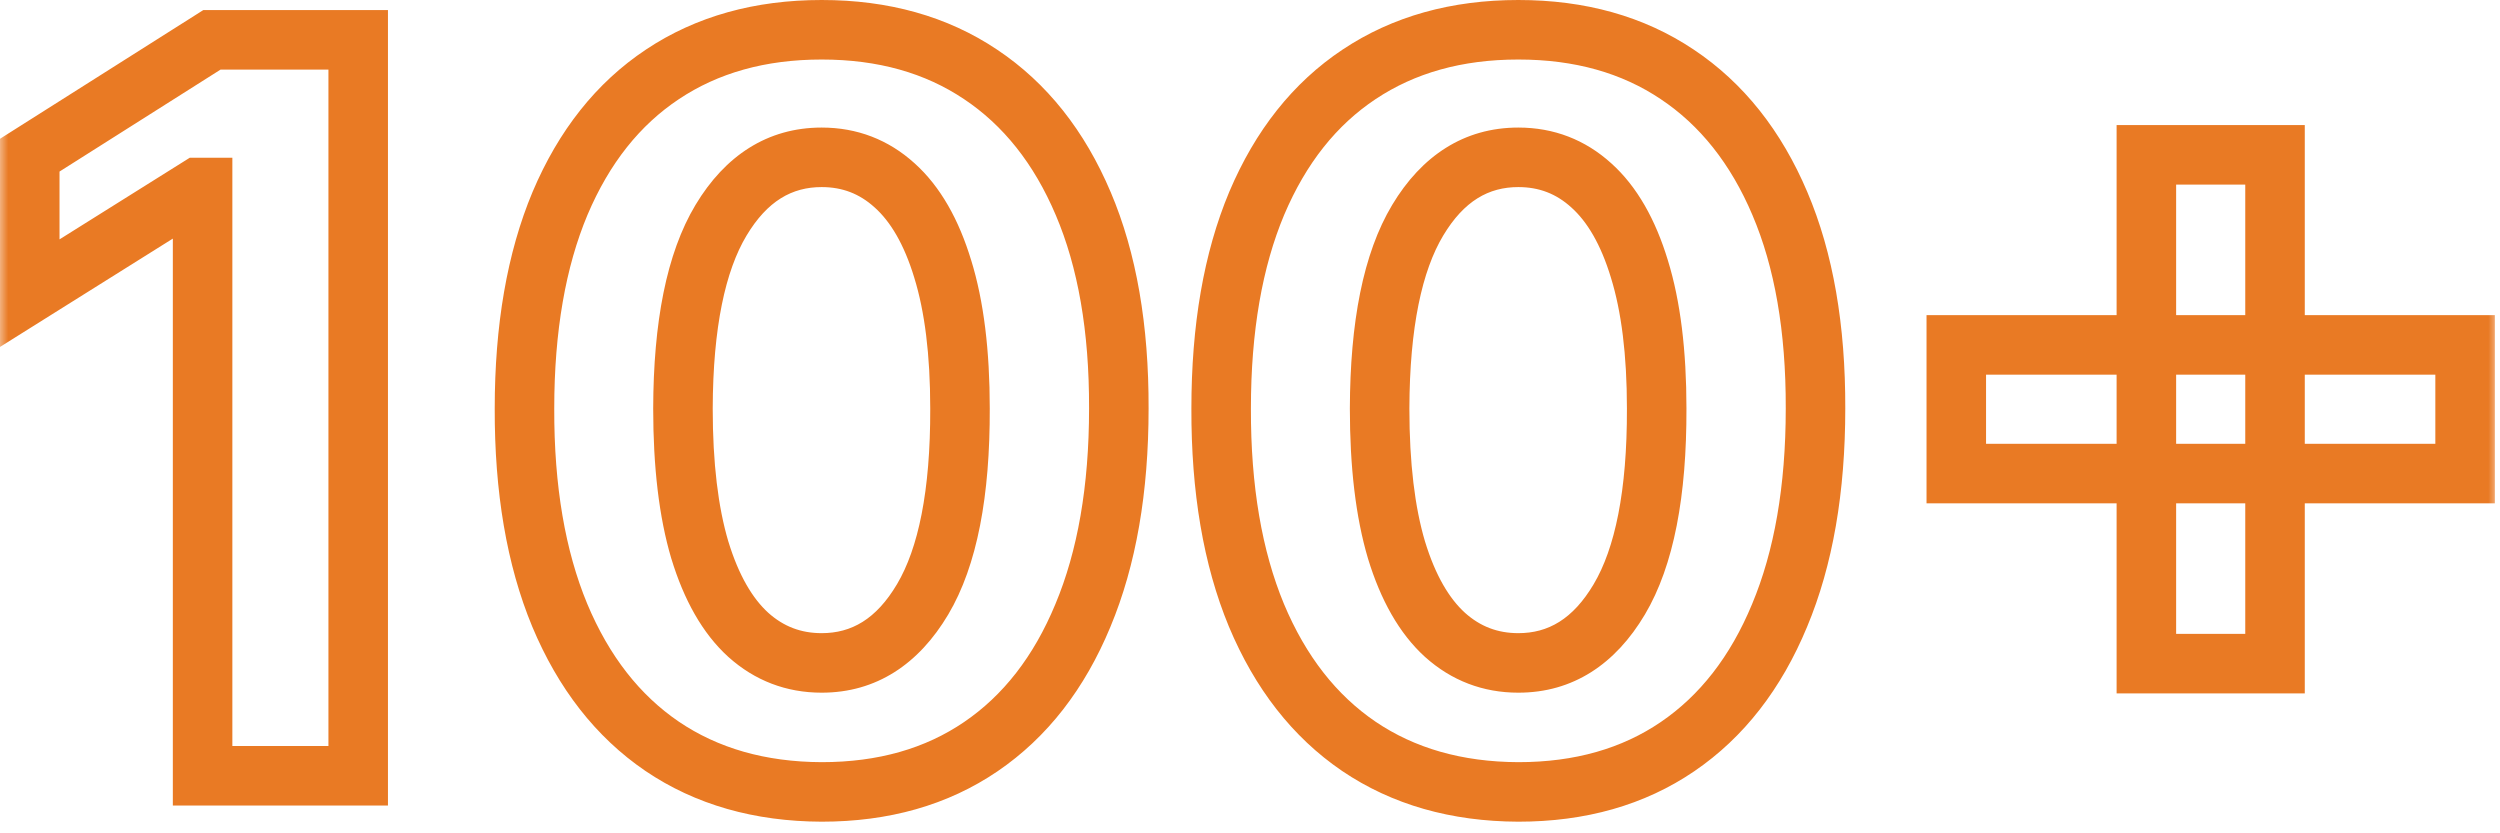 <svg width="126" height="42" viewBox="0 0 126 42" fill="none" xmlns="http://www.w3.org/2000/svg">
<mask id="path-1-outside-1_24310_13681" maskUnits="userSpaceOnUse" x="-0.09" y="-0.902" width="126" height="43" fill="black">
<rect fill="white" x="-0.09" y="-0.902" width="126" height="43"/>
<path d="M18.053 2.007V39.098H10.211V9.451H9.994L1.5 14.775V7.821L10.682 2.007H18.053ZM41.412 39.913C38.297 39.901 35.616 39.134 33.37 37.613C31.137 36.092 29.416 33.888 28.209 31.003C27.014 28.117 26.422 24.646 26.434 20.589C26.434 16.544 27.032 13.097 28.227 10.248C29.434 7.398 31.155 5.231 33.389 3.746C35.634 2.249 38.309 1.5 41.412 1.5C44.515 1.5 47.183 2.249 49.417 3.746C51.662 5.243 53.389 7.416 54.596 10.266C55.804 13.103 56.401 16.544 56.389 20.589C56.389 24.658 55.786 28.135 54.578 31.021C53.383 33.906 51.668 36.11 49.435 37.631C47.201 39.152 44.527 39.913 41.412 39.913ZM41.412 33.411C43.537 33.411 45.233 32.343 46.501 30.206C47.769 28.069 48.396 24.863 48.384 20.589C48.384 17.776 48.094 15.433 47.515 13.562C46.947 11.69 46.139 10.284 45.088 9.342C44.05 8.4 42.824 7.929 41.412 7.929C39.299 7.929 37.608 8.986 36.341 11.099C35.073 13.212 34.433 16.375 34.421 20.589C34.421 23.438 34.705 25.817 35.272 27.724C35.852 29.62 36.667 31.045 37.717 31.999C38.767 32.94 39.999 33.411 41.412 33.411ZM76.524 39.913C73.409 39.901 70.728 39.134 68.483 37.613C66.249 36.092 64.529 33.888 63.321 31.003C62.126 28.117 61.534 24.646 61.546 20.589C61.546 16.544 62.144 13.097 63.339 10.248C64.547 7.398 66.267 5.231 68.501 3.746C70.747 2.249 73.421 1.5 76.524 1.5C79.627 1.5 82.295 2.249 84.529 3.746C86.775 5.243 88.501 7.416 89.709 10.266C90.916 13.103 91.514 16.544 91.502 20.589C91.502 24.658 90.898 28.135 89.691 31.021C88.495 33.906 86.781 36.11 84.547 37.631C82.313 39.152 79.639 39.913 76.524 39.913ZM76.524 33.411C78.649 33.411 80.345 32.343 81.613 30.206C82.881 28.069 83.509 24.863 83.497 20.589C83.497 17.776 83.207 15.433 82.627 13.562C82.06 11.69 81.251 10.284 80.201 9.342C79.162 8.4 77.937 7.929 76.524 7.929C74.411 7.929 72.721 8.986 71.453 11.099C70.185 13.212 69.545 16.375 69.533 20.589C69.533 23.438 69.817 25.817 70.384 27.724C70.964 29.62 71.779 31.045 72.829 31.999C73.88 32.94 75.111 33.411 76.524 33.411ZM108.177 33.447V7.803H114.661V33.447H108.177ZM98.597 23.867V17.383H124.241V23.867H98.597Z"/>
</mask>
<path d="M18.053 2.007H19.553V0.507H18.053V2.007ZM18.053 39.098V40.598H19.553V39.098H18.053ZM10.211 39.098H8.711V40.598H10.211V39.098ZM10.211 9.451H11.711V7.951H10.211V9.451ZM9.994 9.451V7.951H9.563L9.197 8.18L9.994 9.451ZM1.5 14.775H0V17.486L2.297 16.046L1.5 14.775ZM1.5 7.821L0.698 6.553L0 6.995V7.821H1.5ZM10.682 2.007V0.507H10.247L9.88 0.74L10.682 2.007ZM18.053 2.007H16.553V39.098H18.053H19.553V2.007H18.053ZM18.053 39.098V37.598H10.211V39.098V40.598H18.053V39.098ZM10.211 39.098H11.711V9.451H10.211H8.711V39.098H10.211ZM10.211 9.451V7.951H9.994V9.451V10.951H10.211V9.451ZM9.994 9.451L9.197 8.18L0.703 13.504L1.5 14.775L2.297 16.046L10.791 10.722L9.994 9.451ZM1.5 14.775H3V7.821H1.5H0V14.775H1.5ZM1.5 7.821L2.302 9.088L11.485 3.274L10.682 2.007L9.88 0.74L0.698 6.553L1.5 7.821ZM10.682 2.007V3.507H18.053V2.007V0.507H10.682V2.007ZM41.412 39.913L41.406 41.413H41.412V39.913ZM33.37 37.613L32.526 38.853L32.529 38.855L33.37 37.613ZM28.209 31.003L26.823 31.576L26.825 31.581L28.209 31.003ZM26.434 20.589L27.934 20.593V20.589H26.434ZM28.227 10.248L26.846 9.662L26.844 9.667L28.227 10.248ZM33.389 3.746L34.219 4.995L34.221 4.994L33.389 3.746ZM49.417 3.746L48.581 4.992L48.585 4.994L49.417 3.746ZM54.596 10.266L53.215 10.851L53.216 10.853L54.596 10.266ZM56.389 20.589L54.889 20.584V20.589H56.389ZM54.578 31.021L53.194 30.442L53.192 30.447L54.578 31.021ZM49.435 37.631L50.279 38.871L50.279 38.871L49.435 37.631ZM46.501 30.206L47.791 30.971L47.791 30.971L46.501 30.206ZM48.384 20.589L46.884 20.589L46.884 20.593L48.384 20.589ZM47.515 13.562L46.08 13.997L46.082 14.005L47.515 13.562ZM45.088 9.342L44.08 10.453L44.087 10.459L45.088 9.342ZM36.341 11.099L35.054 10.327L35.054 10.327L36.341 11.099ZM34.421 20.589L32.921 20.584V20.589H34.421ZM35.272 27.724L33.834 28.152L33.838 28.163L35.272 27.724ZM37.717 31.999L36.709 33.109L36.716 33.115L37.717 31.999ZM41.412 39.913L41.417 38.413C38.555 38.402 36.176 37.701 34.212 36.371L33.37 37.613L32.529 38.855C35.057 40.567 38.038 41.4 41.406 41.413L41.412 39.913ZM33.37 37.613L34.215 36.373C32.257 35.04 30.706 33.084 29.593 30.424L28.209 31.003L26.825 31.581C28.127 34.692 30.017 37.144 32.526 38.853L33.37 37.613ZM28.209 31.003L29.595 30.428C28.494 27.772 27.922 24.508 27.934 20.593L26.434 20.589L24.934 20.584C24.922 24.783 25.533 28.462 26.823 31.576L28.209 31.003ZM26.434 20.589H27.934C27.934 16.685 28.512 13.446 29.61 10.828L28.227 10.248L26.844 9.667C25.552 12.748 24.934 16.403 24.934 20.589H26.434ZM28.227 10.248L29.608 10.833C30.719 8.211 32.266 6.293 34.219 4.995L33.389 3.746L32.558 2.497C30.044 4.168 28.15 6.585 26.846 9.662L28.227 10.248ZM33.389 3.746L34.221 4.994C36.185 3.685 38.559 3 41.412 3V1.5V9.71556e-06C38.058 9.71556e-06 35.084 0.813 32.556 2.498L33.389 3.746ZM41.412 1.5V3C44.264 3 46.631 3.685 48.581 4.992L49.417 3.746L50.252 2.5C47.735 0.813 44.765 9.71556e-06 41.412 9.71556e-06V1.5ZM49.417 3.746L48.585 4.994C50.552 6.306 52.105 8.231 53.215 10.851L54.596 10.266L55.977 9.68C54.673 6.602 52.773 4.18 50.249 2.498L49.417 3.746ZM54.596 10.266L53.216 10.853C54.323 13.455 54.901 16.683 54.889 20.584L56.389 20.589L57.889 20.593C57.902 16.405 57.284 12.751 55.977 9.678L54.596 10.266ZM56.389 20.589H54.889C54.889 24.516 54.306 27.785 53.194 30.442L54.578 31.021L55.962 31.6C57.265 28.484 57.889 24.799 57.889 20.589H56.389ZM54.578 31.021L53.192 30.447C52.091 33.105 50.547 35.059 48.59 36.391L49.435 37.631L50.279 38.871C52.79 37.161 54.675 34.707 55.964 31.595L54.578 31.021ZM49.435 37.631L48.59 36.391C46.642 37.718 44.273 38.413 41.412 38.413V39.913V41.413C44.781 41.413 47.76 40.587 50.279 38.871L49.435 37.631ZM41.412 33.411V34.911C44.164 34.911 46.307 33.472 47.791 30.971L46.501 30.206L45.211 29.44C44.159 31.213 42.909 31.911 41.412 31.911V33.411ZM46.501 30.206L47.791 30.971C49.264 28.488 49.897 24.958 49.884 20.585L48.384 20.589L46.884 20.593C46.896 24.767 46.273 27.649 45.211 29.44L46.501 30.206ZM48.384 20.589H49.884C49.884 17.685 49.587 15.181 48.948 13.118L47.515 13.562L46.082 14.005C46.602 15.686 46.884 17.866 46.884 20.589H48.384ZM47.515 13.562L48.95 13.127C48.333 11.09 47.408 9.408 46.09 8.225L45.088 9.342L44.087 10.459C44.869 11.16 45.562 12.291 46.08 13.997L47.515 13.562ZM45.088 9.342L46.096 8.231C44.779 7.037 43.194 6.429 41.412 6.429V7.929V9.429C42.455 9.429 43.32 9.764 44.08 10.453L45.088 9.342ZM41.412 7.929V6.429C38.676 6.429 36.54 7.851 35.054 10.327L36.341 11.099L37.627 11.87C38.677 10.121 39.922 9.429 41.412 9.429V7.929ZM36.341 11.099L35.054 10.327C33.581 12.783 32.933 16.269 32.921 20.584L34.421 20.589L35.921 20.593C35.933 16.481 36.565 13.64 37.627 11.87L36.341 11.099ZM34.421 20.589H32.921C32.921 23.526 33.212 26.06 33.834 28.152L35.272 27.724L36.71 27.297C36.197 25.573 35.921 23.35 35.921 20.589H34.421ZM35.272 27.724L33.838 28.163C34.466 30.219 35.394 31.916 36.709 33.109L37.717 31.999L38.725 30.888C37.939 30.174 37.237 29.021 36.707 27.286L35.272 27.724ZM37.717 31.999L36.716 33.115C38.042 34.304 39.63 34.911 41.412 34.911V33.411V31.911C40.368 31.911 39.493 31.576 38.718 30.882L37.717 31.999ZM76.524 39.913L76.518 41.413H76.524V39.913ZM68.483 37.613L67.638 38.853L67.641 38.855L68.483 37.613ZM63.321 31.003L61.935 31.576L61.937 31.581L63.321 31.003ZM61.546 20.589L63.046 20.593V20.589H61.546ZM63.339 10.248L61.958 9.662L61.956 9.667L63.339 10.248ZM68.501 3.746L69.331 4.995L69.333 4.994L68.501 3.746ZM84.529 3.746L83.694 4.992L83.697 4.994L84.529 3.746ZM89.709 10.266L88.328 10.851L88.328 10.853L89.709 10.266ZM91.502 20.589L90.002 20.584V20.589H91.502ZM89.691 31.021L88.307 30.442L88.305 30.447L89.691 31.021ZM84.547 37.631L85.391 38.871L85.391 38.871L84.547 37.631ZM81.613 30.206L82.903 30.971L82.903 30.971L81.613 30.206ZM83.497 20.589L81.997 20.589L81.997 20.593L83.497 20.589ZM82.627 13.562L81.192 13.997L81.194 14.005L82.627 13.562ZM80.201 9.342L79.193 10.453L79.199 10.459L80.201 9.342ZM71.453 11.099L70.167 10.327L70.167 10.327L71.453 11.099ZM69.533 20.589L68.033 20.584V20.589H69.533ZM70.384 27.724L68.947 28.152L68.95 28.163L70.384 27.724ZM72.829 31.999L71.821 33.109L71.828 33.115L72.829 31.999ZM76.524 39.913L76.53 38.413C73.667 38.402 71.288 37.701 69.324 36.371L68.483 37.613L67.641 38.855C70.169 40.567 73.151 41.4 76.518 41.413L76.524 39.913ZM68.483 37.613L69.327 36.373C67.369 35.04 65.818 33.084 64.705 30.424L63.321 31.003L61.937 31.581C63.239 34.692 65.129 37.144 67.638 38.853L68.483 37.613ZM63.321 31.003L64.707 30.428C63.607 27.772 63.035 24.508 63.046 20.593L61.546 20.589L60.046 20.584C60.034 24.783 60.645 28.462 61.935 31.576L63.321 31.003ZM61.546 20.589H63.046C63.046 16.685 63.624 13.446 64.722 10.828L63.339 10.248L61.956 9.667C60.664 12.748 60.046 16.403 60.046 20.589H61.546ZM63.339 10.248L64.72 10.833C65.831 8.211 67.378 6.293 69.331 4.995L68.501 3.746L67.67 2.497C65.156 4.168 63.262 6.585 61.958 9.662L63.339 10.248ZM68.501 3.746L69.333 4.994C71.297 3.685 73.672 3 76.524 3V1.5V9.71556e-06C73.17 9.71556e-06 70.196 0.813 67.669 2.498L68.501 3.746ZM76.524 1.5V3C79.377 3 81.744 3.685 83.694 4.992L84.529 3.746L85.364 2.5C82.847 0.813 79.877 9.71556e-06 76.524 9.71556e-06V1.5ZM84.529 3.746L83.697 4.994C85.665 6.306 87.217 8.231 88.328 10.851L89.709 10.266L91.09 9.68C89.785 6.602 87.885 4.18 85.361 2.498L84.529 3.746ZM89.709 10.266L88.328 10.853C89.436 13.455 90.013 16.683 90.002 20.584L91.502 20.589L93.002 20.593C93.014 16.405 92.397 12.751 91.089 9.678L89.709 10.266ZM91.502 20.589H90.002C90.002 24.516 89.418 27.785 88.307 30.442L89.691 31.021L91.074 31.6C92.378 28.484 93.002 24.799 93.002 20.589H91.502ZM89.691 31.021L88.305 30.447C87.203 33.105 85.659 35.059 83.703 36.391L84.547 37.631L85.391 38.871C87.902 37.161 89.787 34.707 91.076 31.595L89.691 31.021ZM84.547 37.631L83.703 36.391C81.754 37.718 79.385 38.413 76.524 38.413V39.913V41.413C79.893 41.413 82.872 40.587 85.391 38.871L84.547 37.631ZM76.524 33.411V34.911C79.277 34.911 81.419 33.472 82.903 30.971L81.613 30.206L80.323 29.44C79.271 31.213 78.021 31.911 76.524 31.911V33.411ZM81.613 30.206L82.903 30.971C84.376 28.488 85.009 24.958 84.997 20.585L83.497 20.589L81.997 20.593C82.008 24.767 81.386 27.649 80.323 29.44L81.613 30.206ZM83.497 20.589H84.997C84.997 17.685 84.699 15.181 84.06 13.118L82.627 13.562L81.194 14.005C81.715 15.686 81.997 17.866 81.997 20.589H83.497ZM82.627 13.562L84.063 13.127C83.445 11.09 82.521 9.408 81.202 8.225L80.201 9.342L79.199 10.459C79.981 11.16 80.675 12.291 81.192 13.997L82.627 13.562ZM80.201 9.342L81.208 8.231C79.891 7.037 78.306 6.429 76.524 6.429V7.929V9.429C77.567 9.429 78.433 9.764 79.193 10.453L80.201 9.342ZM76.524 7.929V6.429C73.788 6.429 71.652 7.851 70.167 10.327L71.453 11.099L72.739 11.87C73.789 10.121 75.034 9.429 76.524 9.429V7.929ZM71.453 11.099L70.167 10.327C68.693 12.783 68.046 16.269 68.033 20.584L69.533 20.589L71.033 20.593C71.045 16.481 71.677 13.64 72.739 11.87L71.453 11.099ZM69.533 20.589H68.033C68.033 23.526 68.324 26.06 68.947 28.152L70.384 27.724L71.822 27.297C71.309 25.573 71.033 23.35 71.033 20.589H69.533ZM70.384 27.724L68.95 28.163C69.579 30.219 70.507 31.916 71.821 33.109L72.829 31.999L73.838 30.888C73.051 30.174 72.349 29.021 71.819 27.286L70.384 27.724ZM72.829 31.999L71.828 33.115C73.154 34.304 74.742 34.911 76.524 34.911V33.411V31.911C75.48 31.911 74.606 31.576 73.831 30.882L72.829 31.999ZM108.177 33.447H106.677V34.947H108.177V33.447ZM108.177 7.803V6.303H106.677V7.803H108.177ZM114.661 7.803H116.161V6.303H114.661V7.803ZM114.661 33.447V34.947H116.161V33.447H114.661ZM98.597 23.867H97.097V25.367H98.597V23.867ZM98.597 17.383V15.883H97.097V17.383H98.597ZM124.241 17.383H125.741V15.883H124.241V17.383ZM124.241 23.867V25.367H125.741V23.867H124.241ZM108.177 33.447H109.677V7.803H108.177H106.677V33.447H108.177ZM108.177 7.803V9.303H114.661V7.803V6.303H108.177V7.803ZM114.661 7.803H113.161V33.447H114.661H116.161V7.803H114.661ZM114.661 33.447V31.948H108.177V33.447V34.947H114.661V33.447ZM98.597 23.867H100.097V17.383H98.597H97.097V23.867H98.597ZM98.597 17.383V18.883H124.241V17.383V15.883H98.597V17.383ZM124.241 17.383H122.741V23.867H124.241H125.741V17.383H124.241ZM124.241 23.867V22.367H98.597V23.867V25.367H124.241V23.867Z" fill="#E97A24" mask="url(#path-1-outside-1_24310_13681)"/>
</svg>
